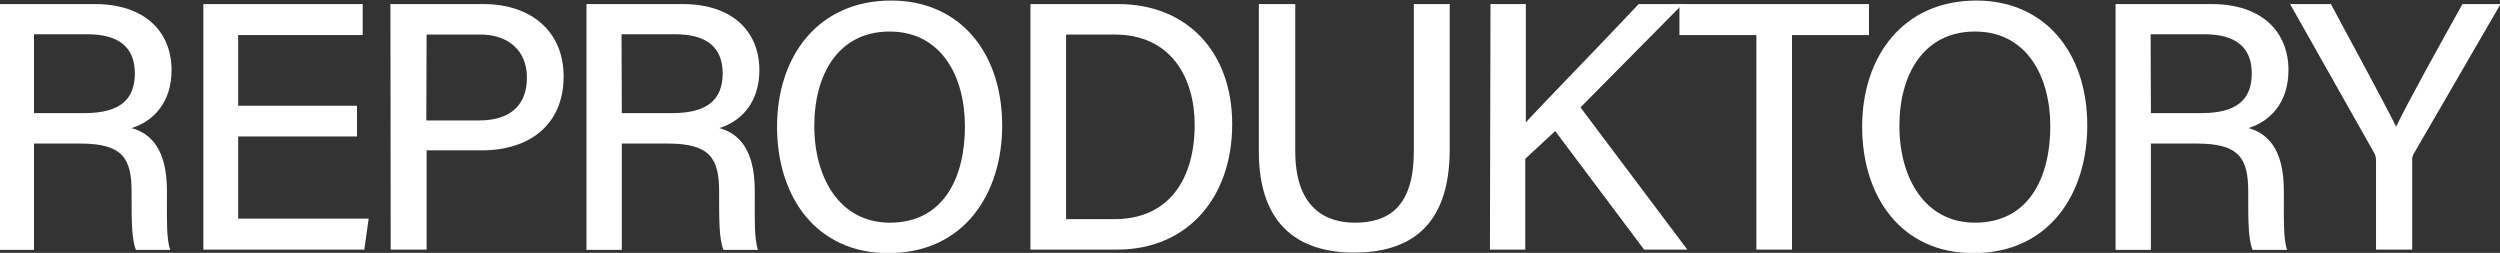 <?xml version="1.0" encoding="utf-8"?>
<!-- Generator: Adobe Illustrator 28.3.0, SVG Export Plug-In . SVG Version: 6.00 Build 0)  -->
<svg version="1.1" id="Vrstva_1" xmlns="http://www.w3.org/2000/svg" xmlns:xlink="http://www.w3.org/1999/xlink" x="0px" y="0px"
	 width="919.5px" height="93px" viewBox="0 0 919.5 93" style="enable-background:new 0 0 919.5 93;" xml:space="preserve">
<rect x="0" y="0" width="919.5" height="93" fill="#333333" stroke="none"/>
<style type="text/css">
	.st0{fill:#FFFFFF;}
</style>
<path class="st0" d="M12.5,52.8v39.1h-13V1.5h35.4c18.4,0,28.2,10.2,28.2,24.3c0,11.8-6.6,18.8-14.7,21.3c6.7,1.9,13,7.3,13,23v4
	c0,6.2-0.2,13.9,1.2,17.8H50c-1.6-3.9-1.6-10.9-1.6-19.6v-1.8c0-12.3-3.3-17.7-18.9-17.7L12.5,52.8L12.5,52.8z M12.5,41.6h18.6
	c13,0,18.5-5,18.5-14.6s-5.9-14.4-17.4-14.4H12.5V41.6z"/>
<path class="st0" d="M131.3,50.2H87.6v30.2h48L134,91.8H74.8V1.5h58.6v11.4H87.6v26h43.7V50.2L131.3,50.2z"/>
<path class="st0" d="M143.6,1.5h34.2c17.5,0,29.5,10,29.5,26.6c0,18-12.8,27.2-30.1,27.2h-20.3v36.5h-13.2L143.6,1.5L143.6,1.5z
	 M156.8,44.3h19.4c11.5,0,17.6-5.6,17.6-15.8s-7.2-15.8-17.1-15.8h-19.8L156.8,44.3L156.8,44.3z"/>
<path class="st0" d="M228.7,52.8v39.1h-13V1.5h35.4c18.4,0,28.2,10.2,28.2,24.3c0,11.8-6.6,18.8-14.7,21.3c6.7,1.9,13,7.3,13,23v4
	c0,6.2-0.2,13.9,1.2,17.8h-12.7c-1.6-3.9-1.6-10.9-1.6-19.6v-1.8c0-12.3-3.4-17.7-18.9-17.7L228.7,52.8L228.7,52.8z M228.7,41.6
	h18.6c12.9,0,18.5-5,18.5-14.6s-5.9-14.4-17.4-14.4h-19.8L228.7,41.6L228.7,41.6z"/>
<path class="st0" d="M368.6,46.2c0,24.9-13.9,46.9-41.9,46.9c-26.4,0-40.9-20.6-40.9-46.5s15.1-46.4,42-46.4
	C352.9,0.2,368.6,19.2,368.6,46.2z M299.5,46.3c0,19.2,9.4,35.6,27.8,35.6c19.9,0,27.6-16.8,27.6-35.4s-8.8-34.9-27.7-34.9
	S299.5,27.4,299.5,46.3z"/>
<path class="st0" d="M379,1.5h32.3c25,0,41.9,17.3,41.9,44.2s-16.4,46.1-42.3,46.1H379L379,1.5L379,1.5z M392.1,80.6h17.8
	c20.1,0,29.5-14.8,29.5-34.7c0-17.2-8.6-33.2-29.5-33.2h-17.8C392.1,12.8,392.1,80.6,392.1,80.6z"/>
<path class="st0" d="M476.4,1.5v54.2c0,20.6,11,26.2,21.9,26.2c12.8,0,21.7-6.2,21.7-26.2V1.5h13.2v53.5c0,29.6-16.2,37.9-35.2,37.9
	s-35-8.9-35-37.2V1.5H476.4L476.4,1.5z"/>
<path class="st0" d="M548.2,1.5h13v43.5c6.4-7,28.1-29.2,41.5-43.5h16.2l-37.6,38l39.3,52.3h-15.9l-32.7-43.6l-11,10.2v33.4h-13
	L548.2,1.5L548.2,1.5z"/>
<path class="st0" d="M646,12.9h-28.3V1.5h69.7v11.4h-28.3v78.9H646L646,12.9L646,12.9z"/>
<path class="st0" d="M767.7,46.2c0,24.9-13.9,46.9-41.9,46.9c-26.4,0-40.9-20.6-40.9-46.5s15.1-46.4,42-46.4
	C752,0.2,767.7,19.2,767.7,46.2L767.7,46.2z M698.6,46.3c0,19.2,9.4,35.6,27.8,35.6c19.9,0,27.7-16.8,27.7-35.4s-8.8-34.9-27.7-34.9
	S698.6,27.4,698.6,46.3L698.6,46.3z"/>
<path class="st0" d="M791.1,52.8v39.1h-13V1.5h35.4c18.4,0,28.2,10.2,28.2,24.3c0,11.8-6.6,18.8-14.7,21.3c6.7,1.9,13,7.3,13,23v4
	c0,6.2-0.2,13.9,1.2,17.8h-12.7c-1.6-3.9-1.6-10.9-1.6-19.6v-1.8c0-12.3-3.3-17.7-18.9-17.7L791.1,52.8L791.1,52.8z M791.1,41.6
	h18.6c13,0,18.5-5,18.5-14.6s-5.9-14.4-17.4-14.4h-19.8L791.1,41.6L791.1,41.6z"/>
<path class="st0" d="M873.9,91.8V58.9c0-0.9-0.2-1.8-0.6-2.5l-31-54.9h15c7.8,14.5,19.9,36.8,24,45.1c3.8-8.1,16.4-30.8,24.4-45.1
	h14l-31.9,55c-0.3,0.6-0.6,1-0.6,2.4v32.9L873.9,91.8L873.9,91.8z"/>
</svg>
